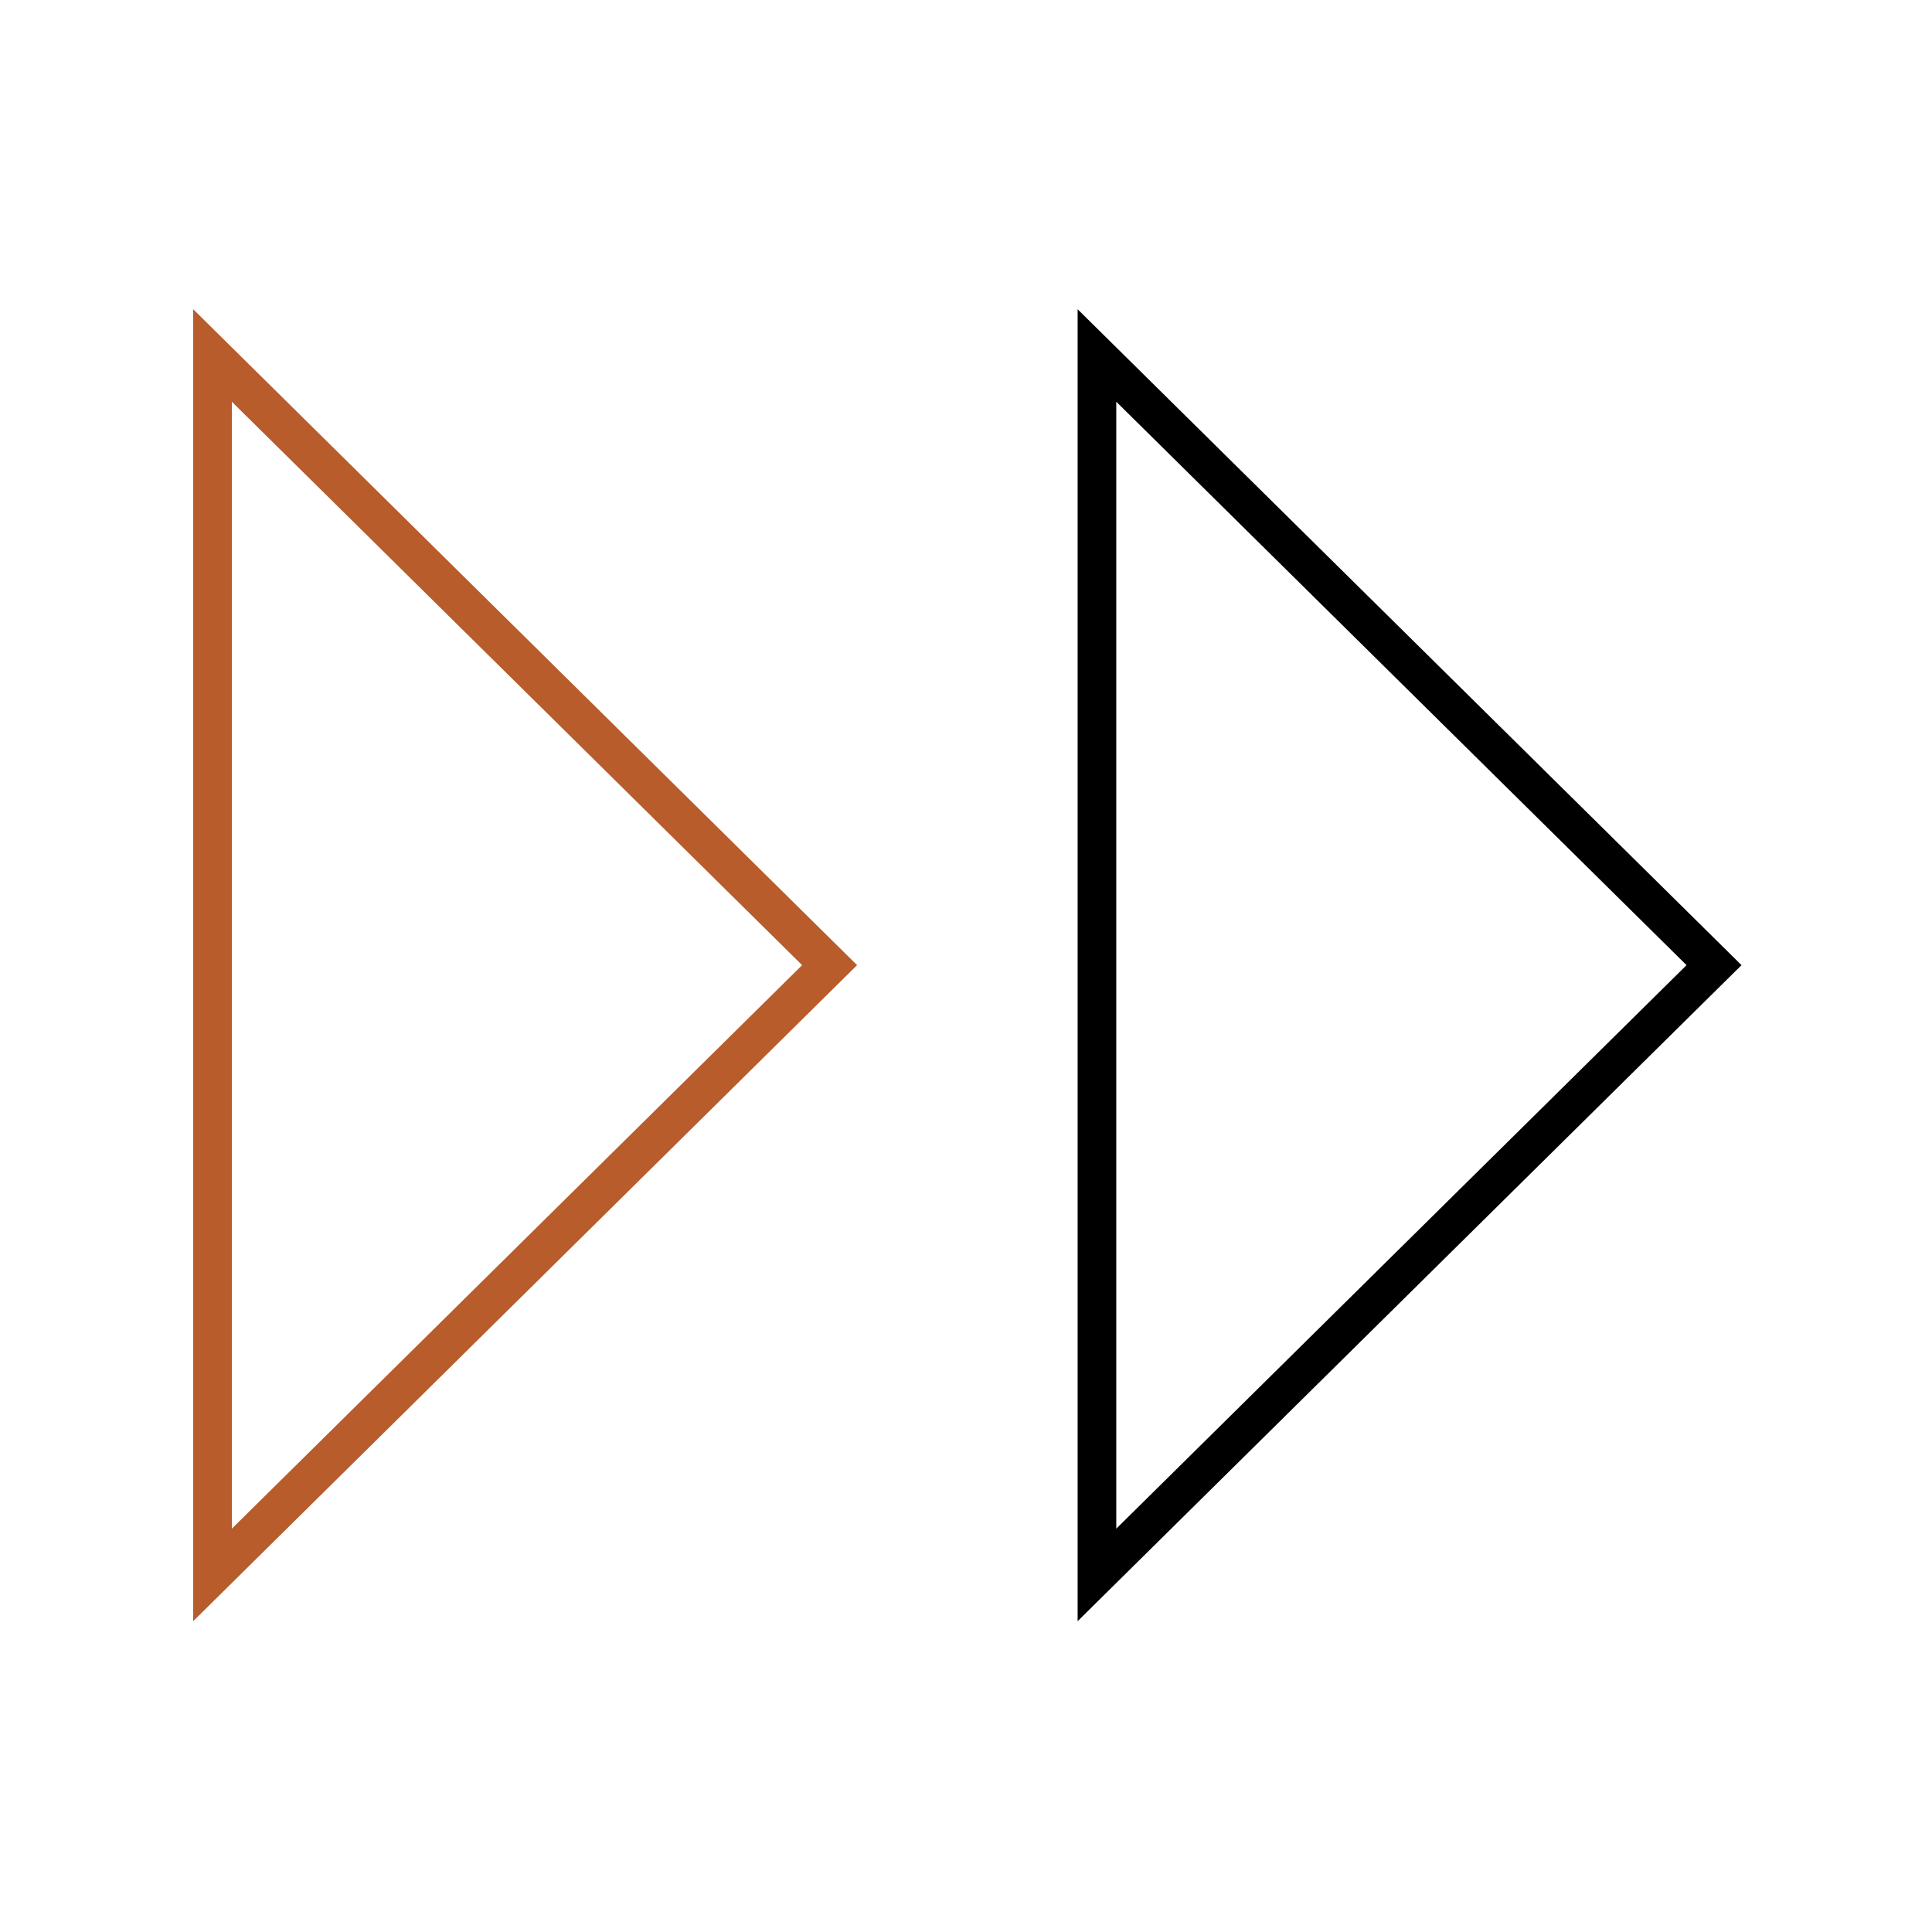<?xml version="1.0" encoding="UTF-8"?> <svg xmlns="http://www.w3.org/2000/svg" xmlns:xlink="http://www.w3.org/1999/xlink" width="50" height="50" viewBox="0 0 50 50"><defs><clipPath id="clip-path"><rect id="Rectangle_5" data-name="Rectangle 5" width="40.07" height="33.955" transform="translate(0 0)" fill="none"></rect></clipPath><clipPath id="clip-Icon_for_web_-_4"><rect width="50" height="50"></rect></clipPath></defs><g id="Icon_for_web_-_4" data-name="Icon for web - 4" clip-path="url(#clip-Icon_for_web_-_4)"><g id="Group_9" data-name="Group 9" transform="translate(5 8)"><g id="Group_8" data-name="Group 8" clip-path="url(#clip-path)"><path id="Path_8" data-name="Path 8" d="M16.47,16.978.5,1.2V32.759Z" fill="none" stroke="#b75c2a" stroke-miterlimit="10" stroke-width="1"></path><path id="Path_9" data-name="Path 9" d="M39.359,16.978,23.389,1.2V32.759Z" fill="none" stroke="#000" stroke-miterlimit="10" stroke-width="1"></path></g></g><rect id="Rectangle_10" data-name="Rectangle 10" width="50" height="50" fill="none"></rect></g></svg> 